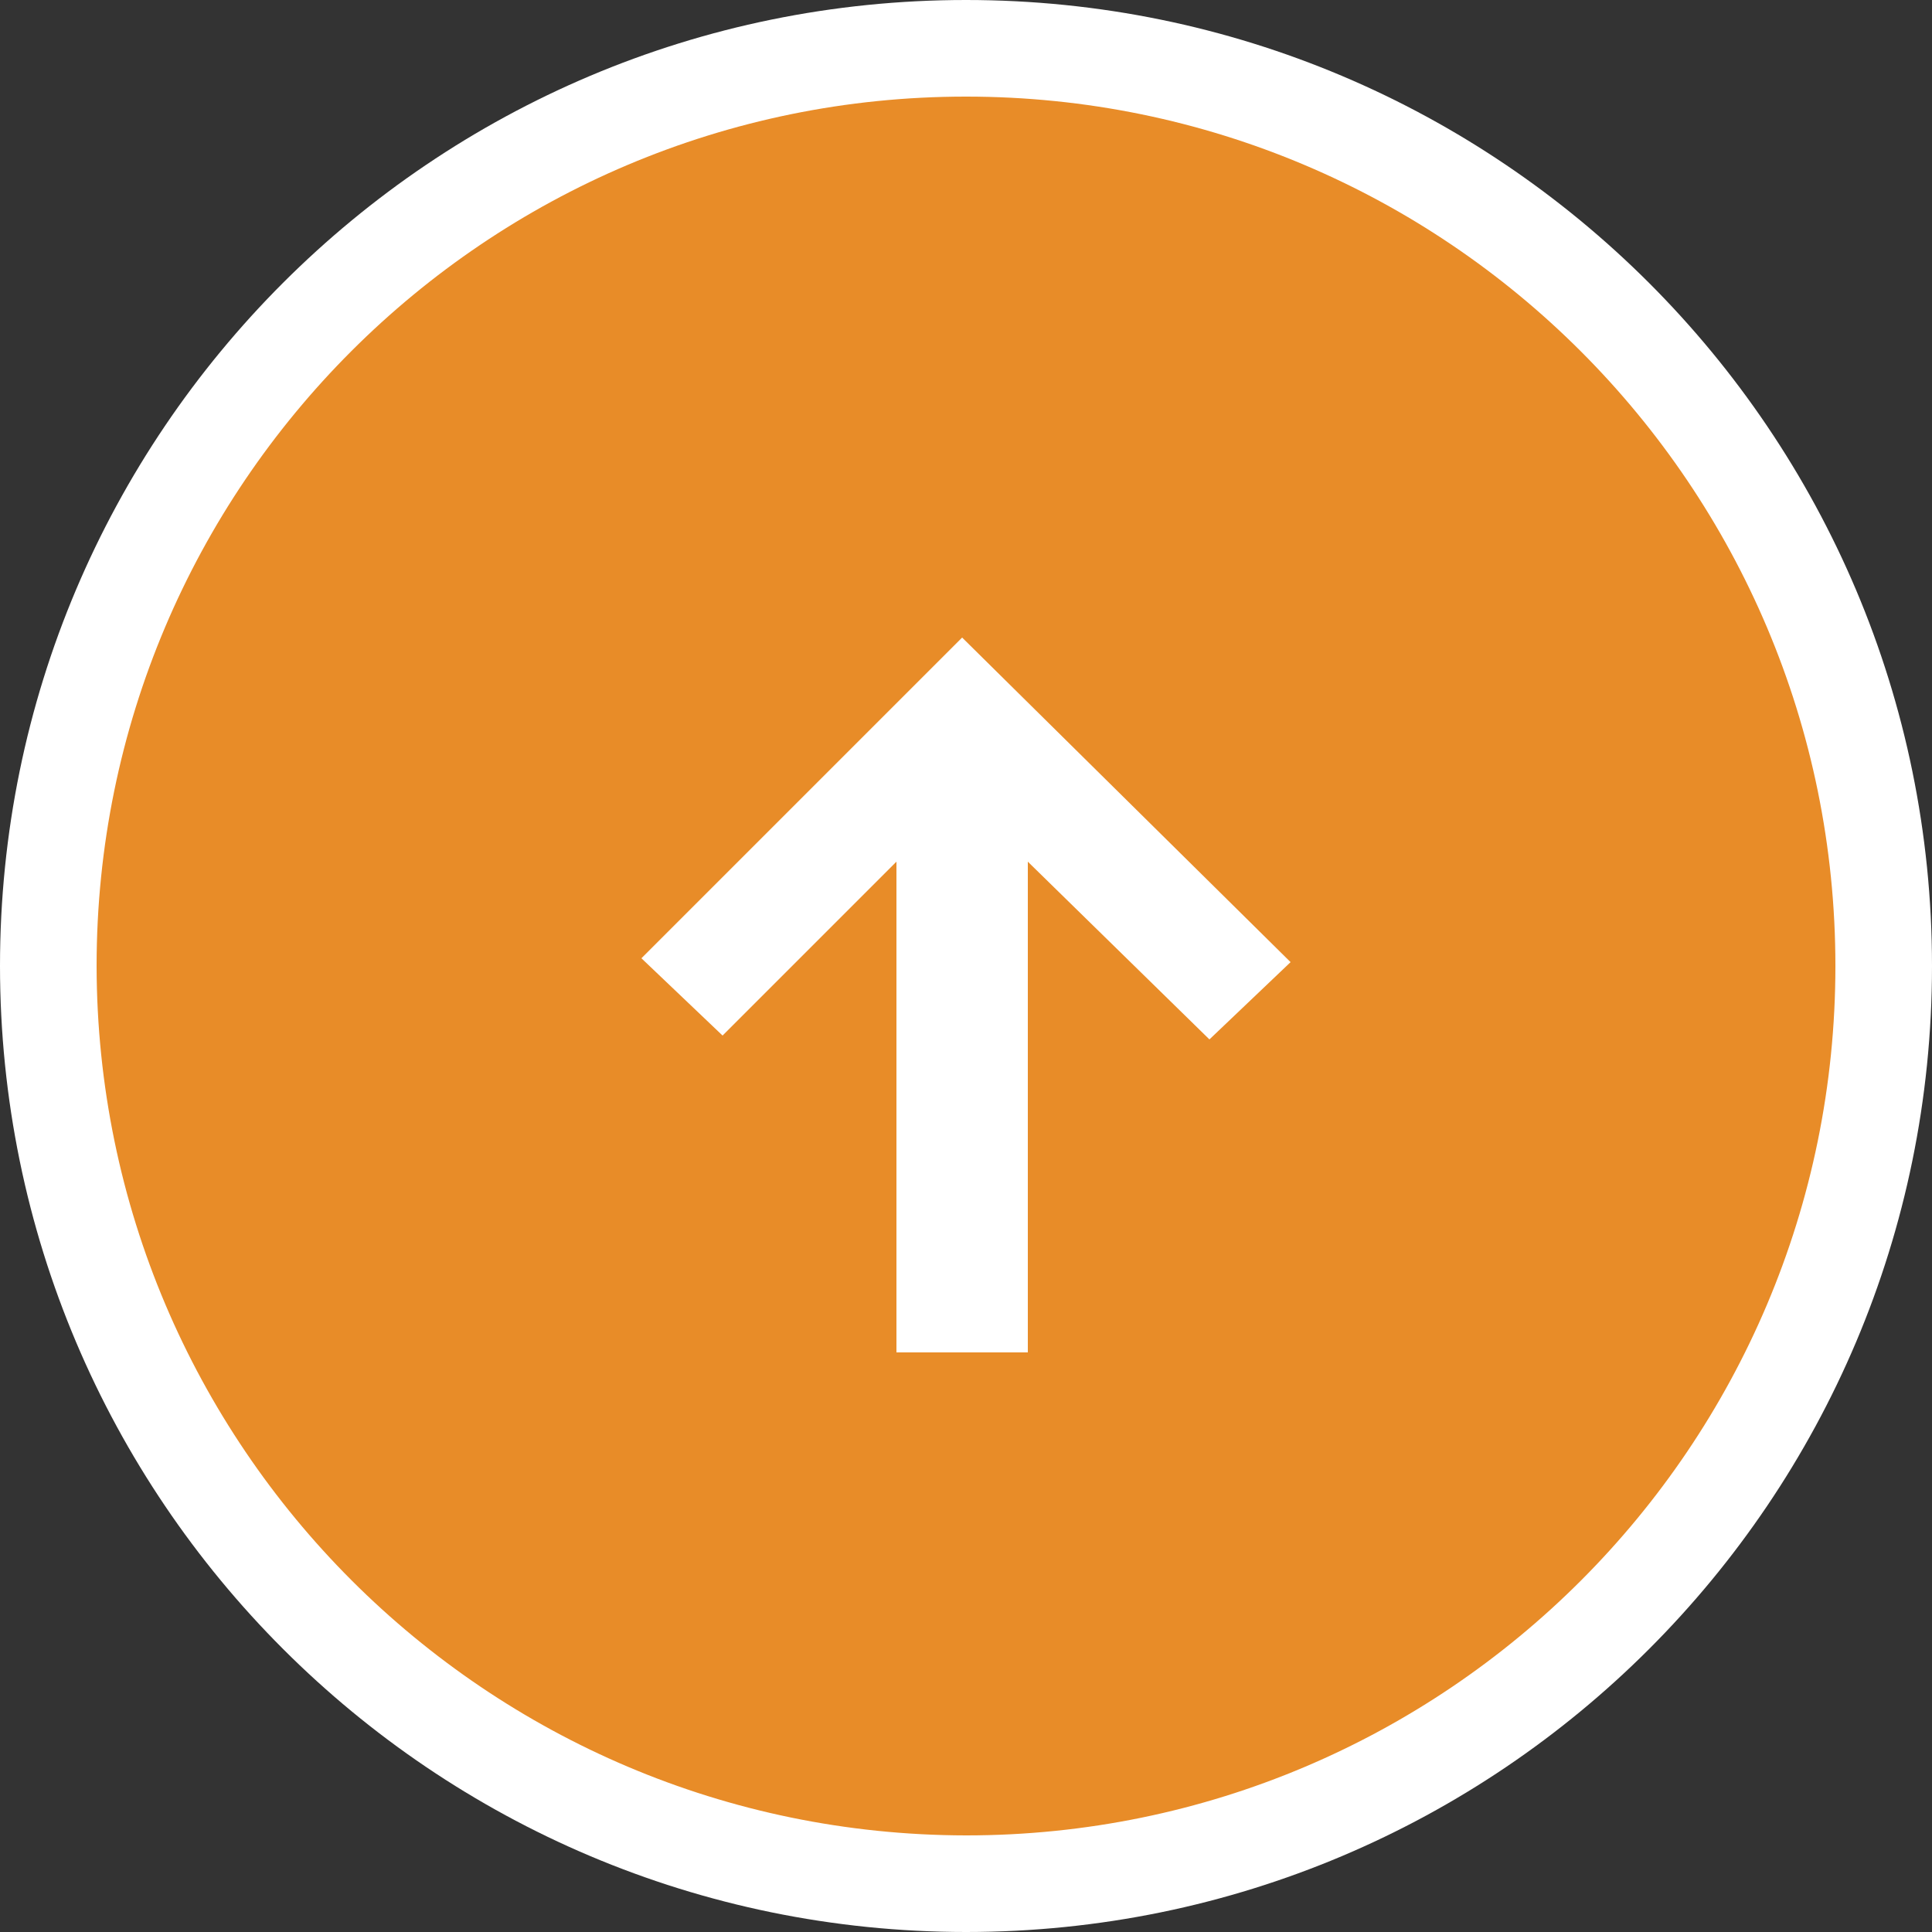 <?xml version="1.0" encoding="UTF-8"?><svg version="1.1" width="50px" height="50px" viewBox="0 0 50.0 50.0" xmlns="http://www.w3.org/2000/svg" xmlns:xlink="http://www.w3.org/1999/xlink"><rect x="0" y="0" width="50.0" height="50.0" fill="#333333" stroke="none"/><defs><clipPath id="i0"><path d="M50,0 L50,50 L0,50 L0,0 L50,0 Z"></path></clipPath><clipPath id="i1"><path d="M25,0 C38.807,0 50,11.193 50,25 C50,38.807 38.807,50 25,50 C11.195,49.995 0.005,38.805 0,25 C0,11.193 11.193,0 25,0 Z"></path></clipPath><clipPath id="i2"><path d="M22.5,0 C34.926,0 45,10.074 45,22.5 C45,34.926 34.926,45 22.5,45 C10.081,44.981 0.019,34.919 0,22.5 C0,10.074 10.074,0 22.5,0 Z"></path></clipPath><clipPath id="i3"><path d="M8.3,0 L16.8,8.4 L14.7,10.4 L10,5.8 L10,18.5 L6.6,18.5 L6.6,5.8 L2.1,10.3 L0,8.3 L8.3,0 Z"></path></clipPath></defs><g clip-path="url(#i0)"><g clip-path="url(#i0)"><g clip-path="url(#i1)"><polygon points="0,0 50,0 50,50 0,50 0,0" stroke="none" fill="#FFFFFF"></polygon></g><g transform="translate(2.5 2.5)"><g clip-path="url(#i2)"><polygon points="0,0 45,0 45,45 0,45 0,0" stroke="none" fill="#E88C28"></polygon></g></g></g><g transform="translate(16.6 16.5)"><g clip-path="url(#i3)"><polygon points="0,0 16.8,0 16.8,18.5 0,18.5 0,0" stroke="none" fill="#FFFFFF"></polygon></g></g></g></svg>